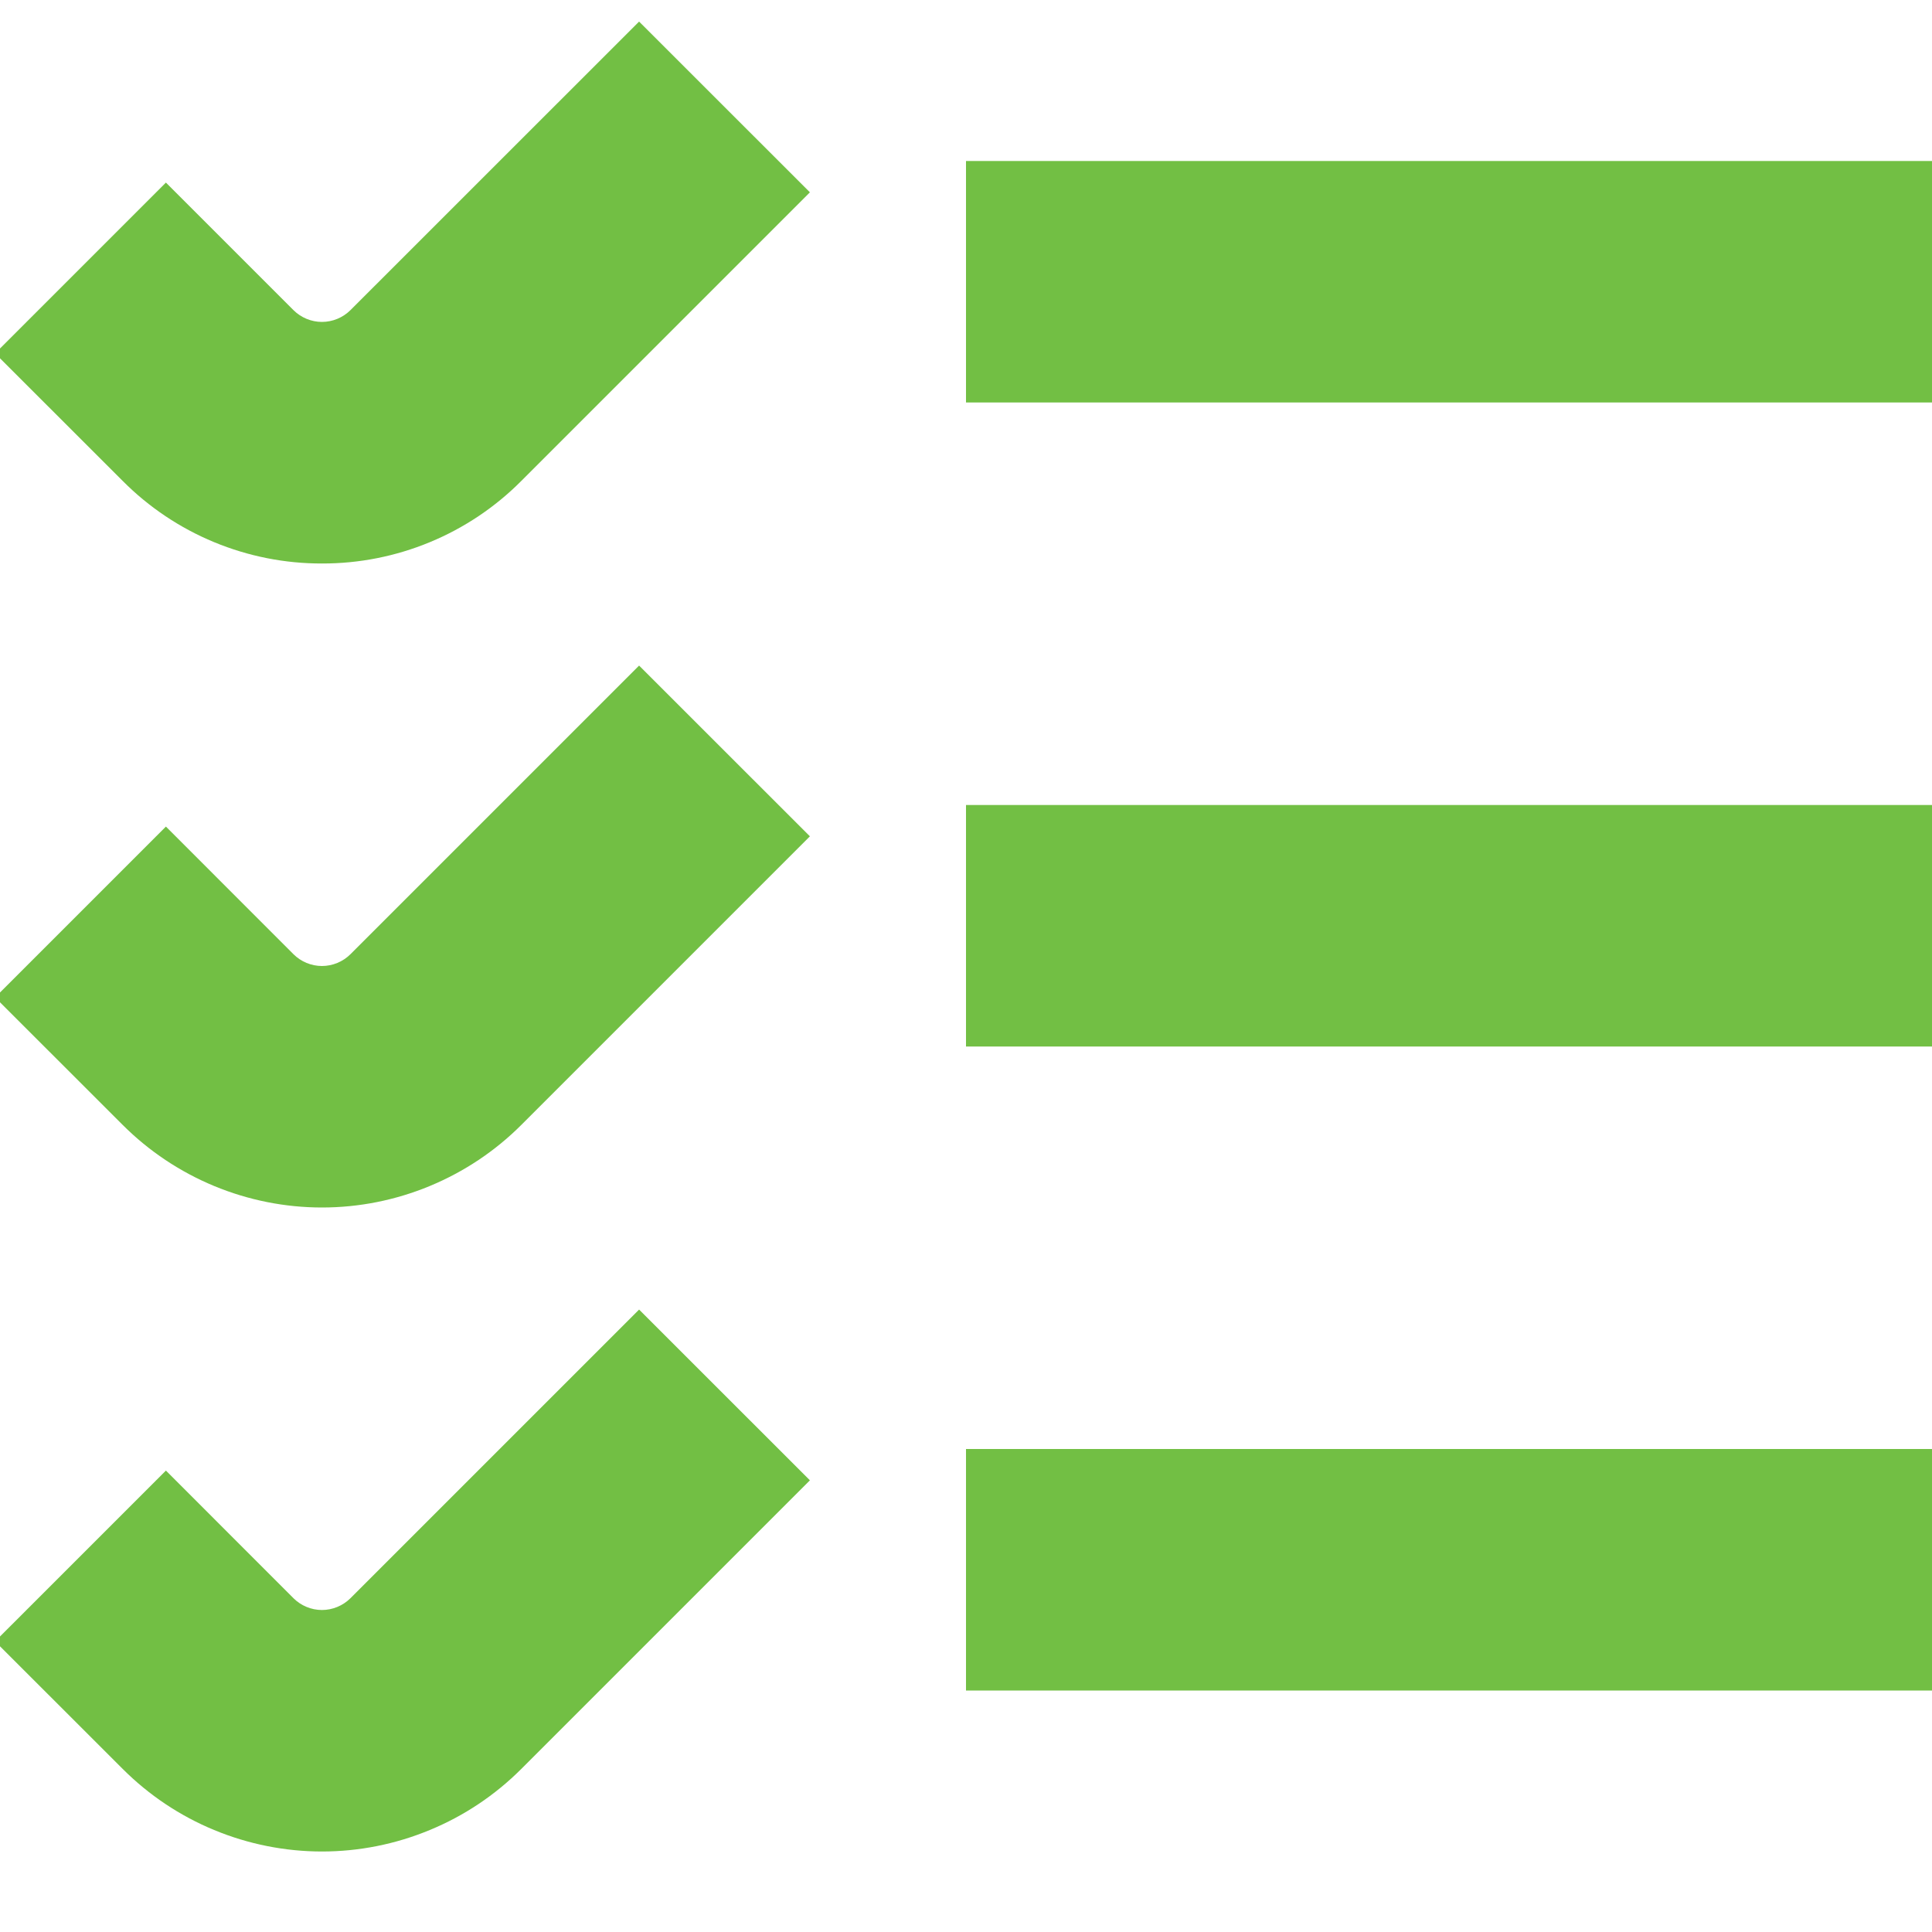 <svg xmlns="http://www.w3.org/2000/svg" width="24" height="24" viewBox="0 0 24 24" fill="none"><g clip-path="url(#clip0_2005_69)"><path d="M4 7C3.54 7.001 3.085 6.911 2.66 6.735C2.235 6.559 1.849 6.301 1.525 5.975L-0.061 4.39L2.061 2.268L3.646 3.853C3.74 3.946 3.867 3.999 3.999 3.999C4.132 3.999 4.259 3.946 4.353 3.853L7.939 0.268L10.061 2.389L6.475 5.975C6.151 6.301 5.765 6.559 5.34 6.735C4.915 6.911 4.46 7.001 4 7ZM24 2H12V5H24V2ZM6.475 13.975L10.061 10.389L7.939 8.268L4.353 11.854C4.259 11.947 4.132 12 3.999 12C3.867 12 3.74 11.947 3.646 11.854L2.061 10.268L-0.061 12.39L1.525 13.975C1.85 14.3 2.236 14.557 2.66 14.733C3.085 14.909 3.54 15 4 15C4.46 15 4.915 14.909 5.339 14.733C5.764 14.557 6.15 14.3 6.475 13.975ZM24 10H12V13H24V10ZM6.475 21.975L10.061 18.389L7.939 16.268L4.353 19.854C4.259 19.947 4.132 20 3.999 20C3.867 20 3.74 19.947 3.646 19.854L2.061 18.268L-0.061 20.39L1.525 21.975C1.85 22.3 2.236 22.558 2.66 22.733C3.085 22.909 3.54 23 4 23C4.46 23 4.915 22.909 5.339 22.733C5.764 22.558 6.15 22.3 6.475 21.975ZM24 18H12V21H24V18Z" fill="#72BF44"></path></g><defs><clipPath id="clip0_2005_69"><rect width="24" height="24" fill="white"></rect></clipPath></defs></svg>